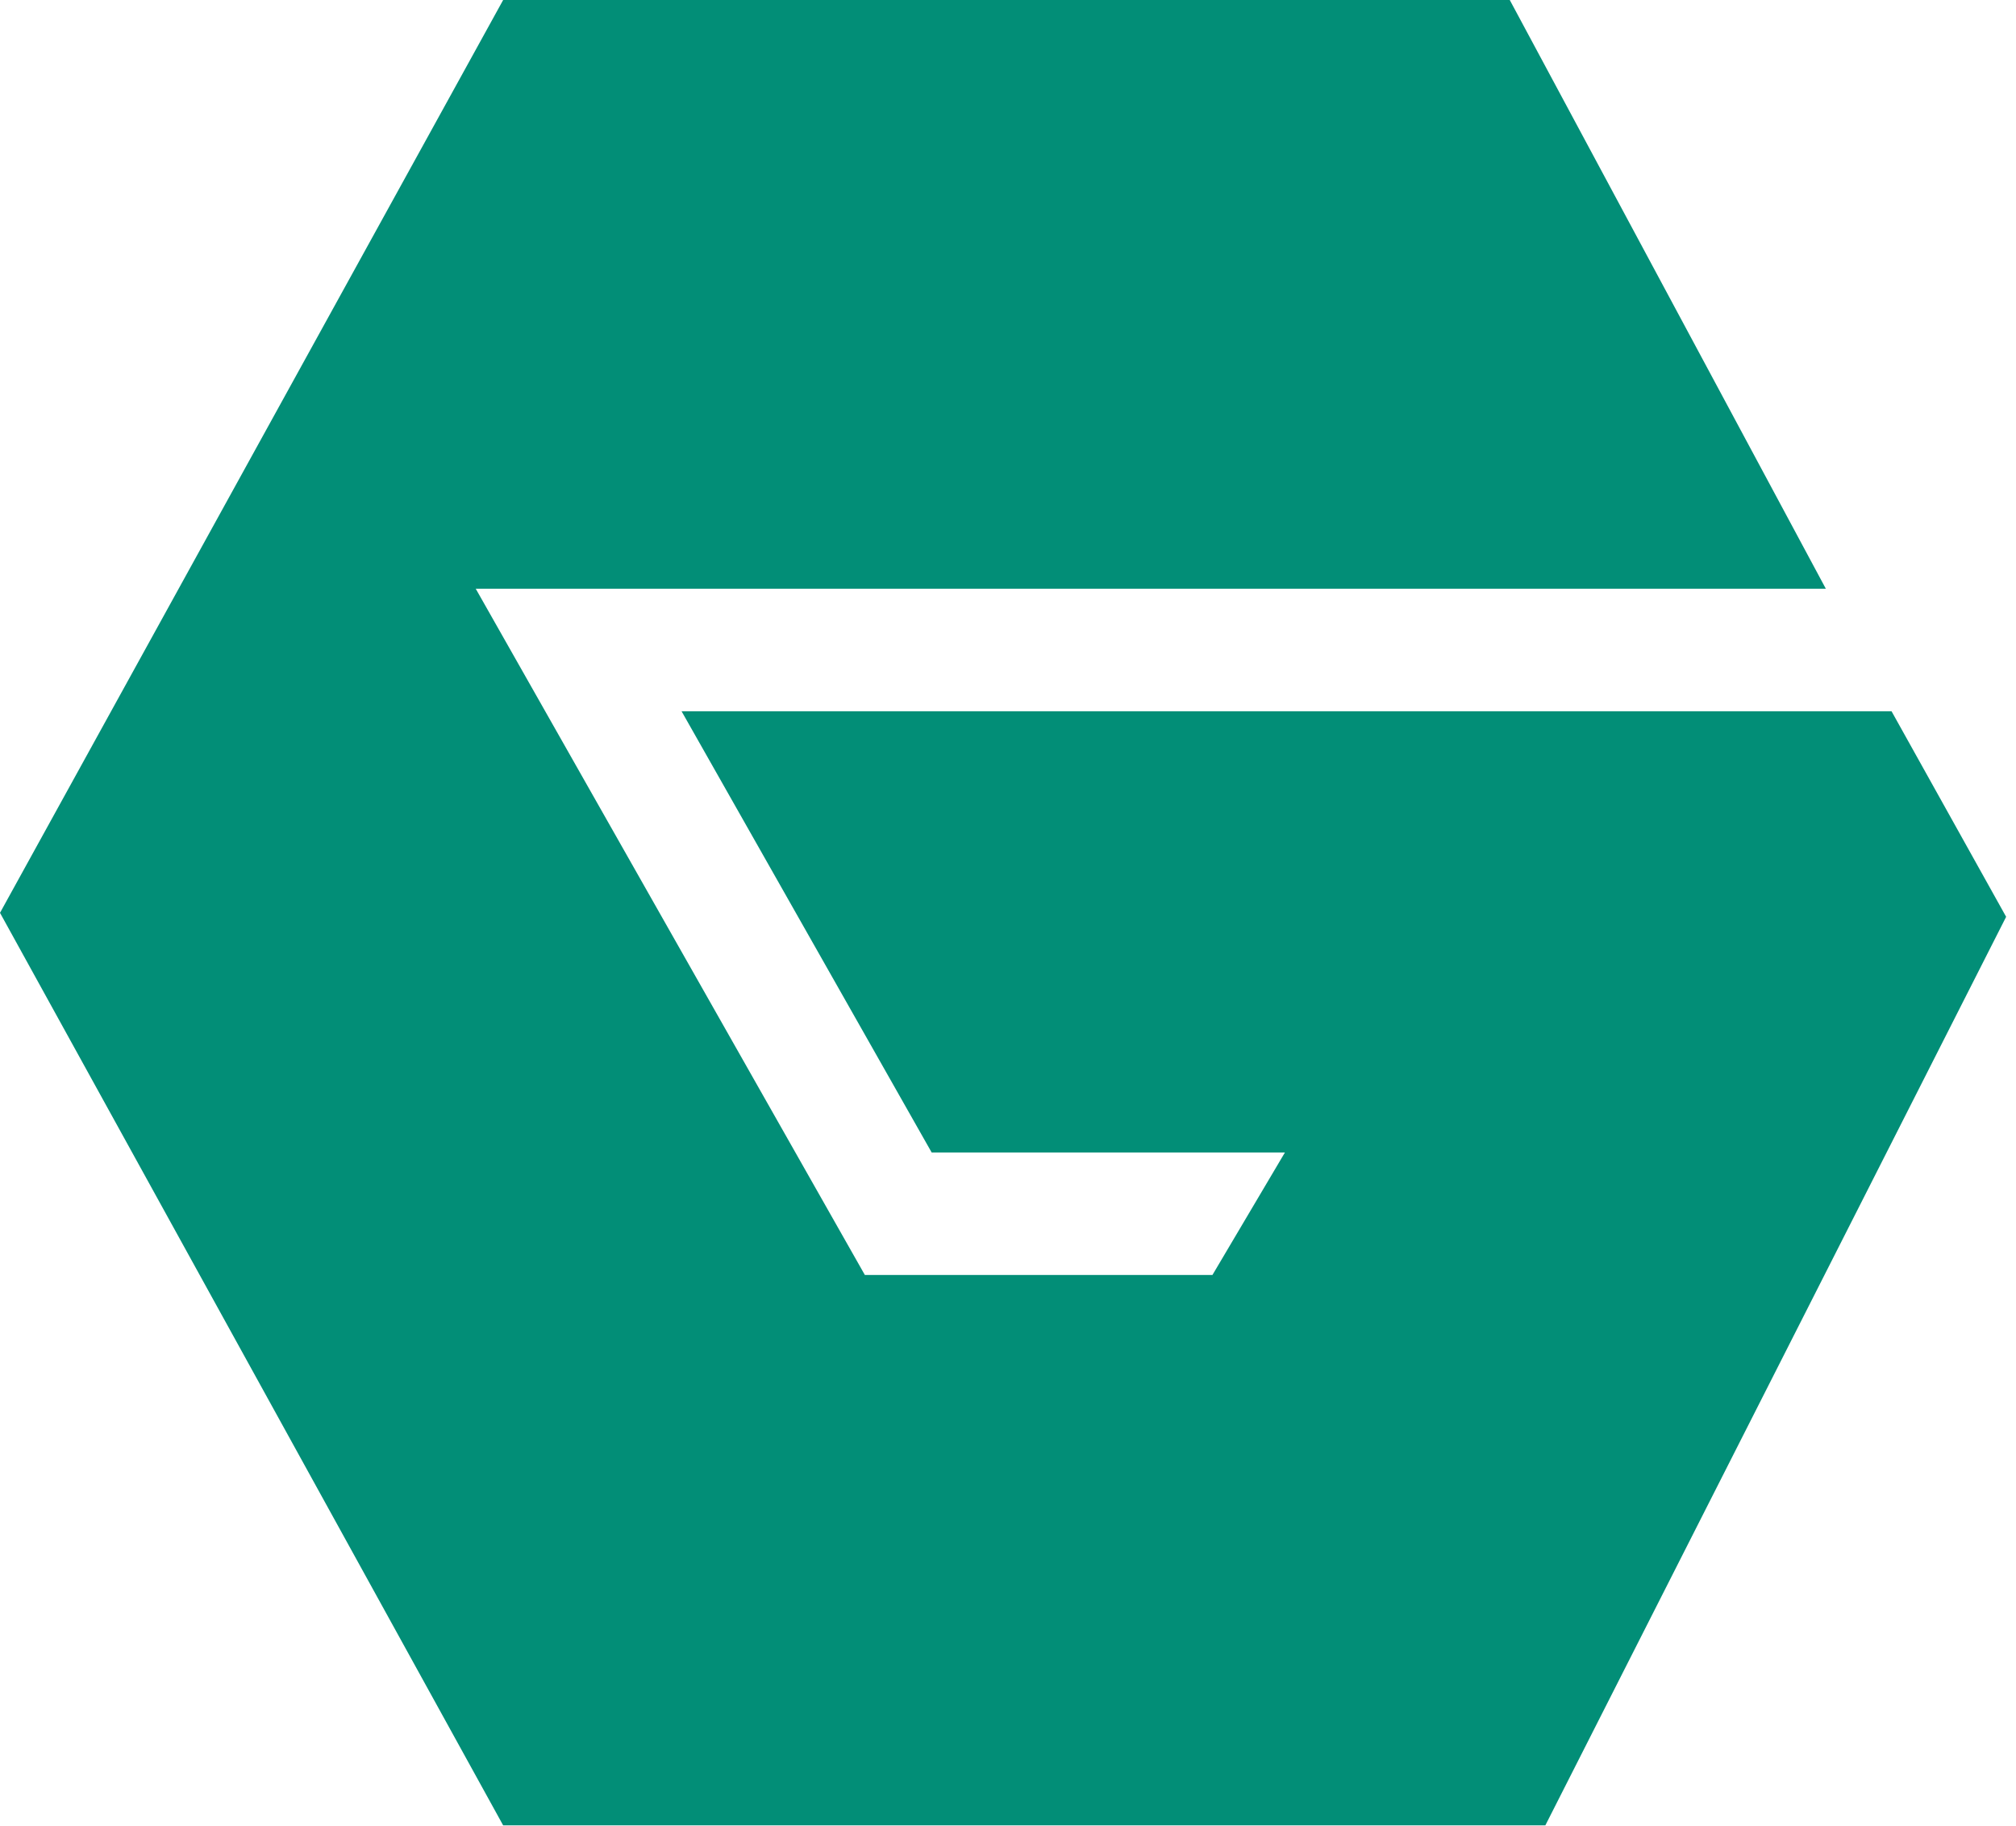 <svg width="74" height="67" viewBox="0 0 74 67" fill="none" xmlns="http://www.w3.org/2000/svg">
<path d="M69.432 26.104H25.018L34.198 42.296H47.165L44.504 46.792H31.746L17.463 21.607H67.02L55.418 0H18.469L0 33.501L18.469 66.991H56.724L73.638 33.647L69.432 26.104Z" fill="#028E77"/>
</svg>
